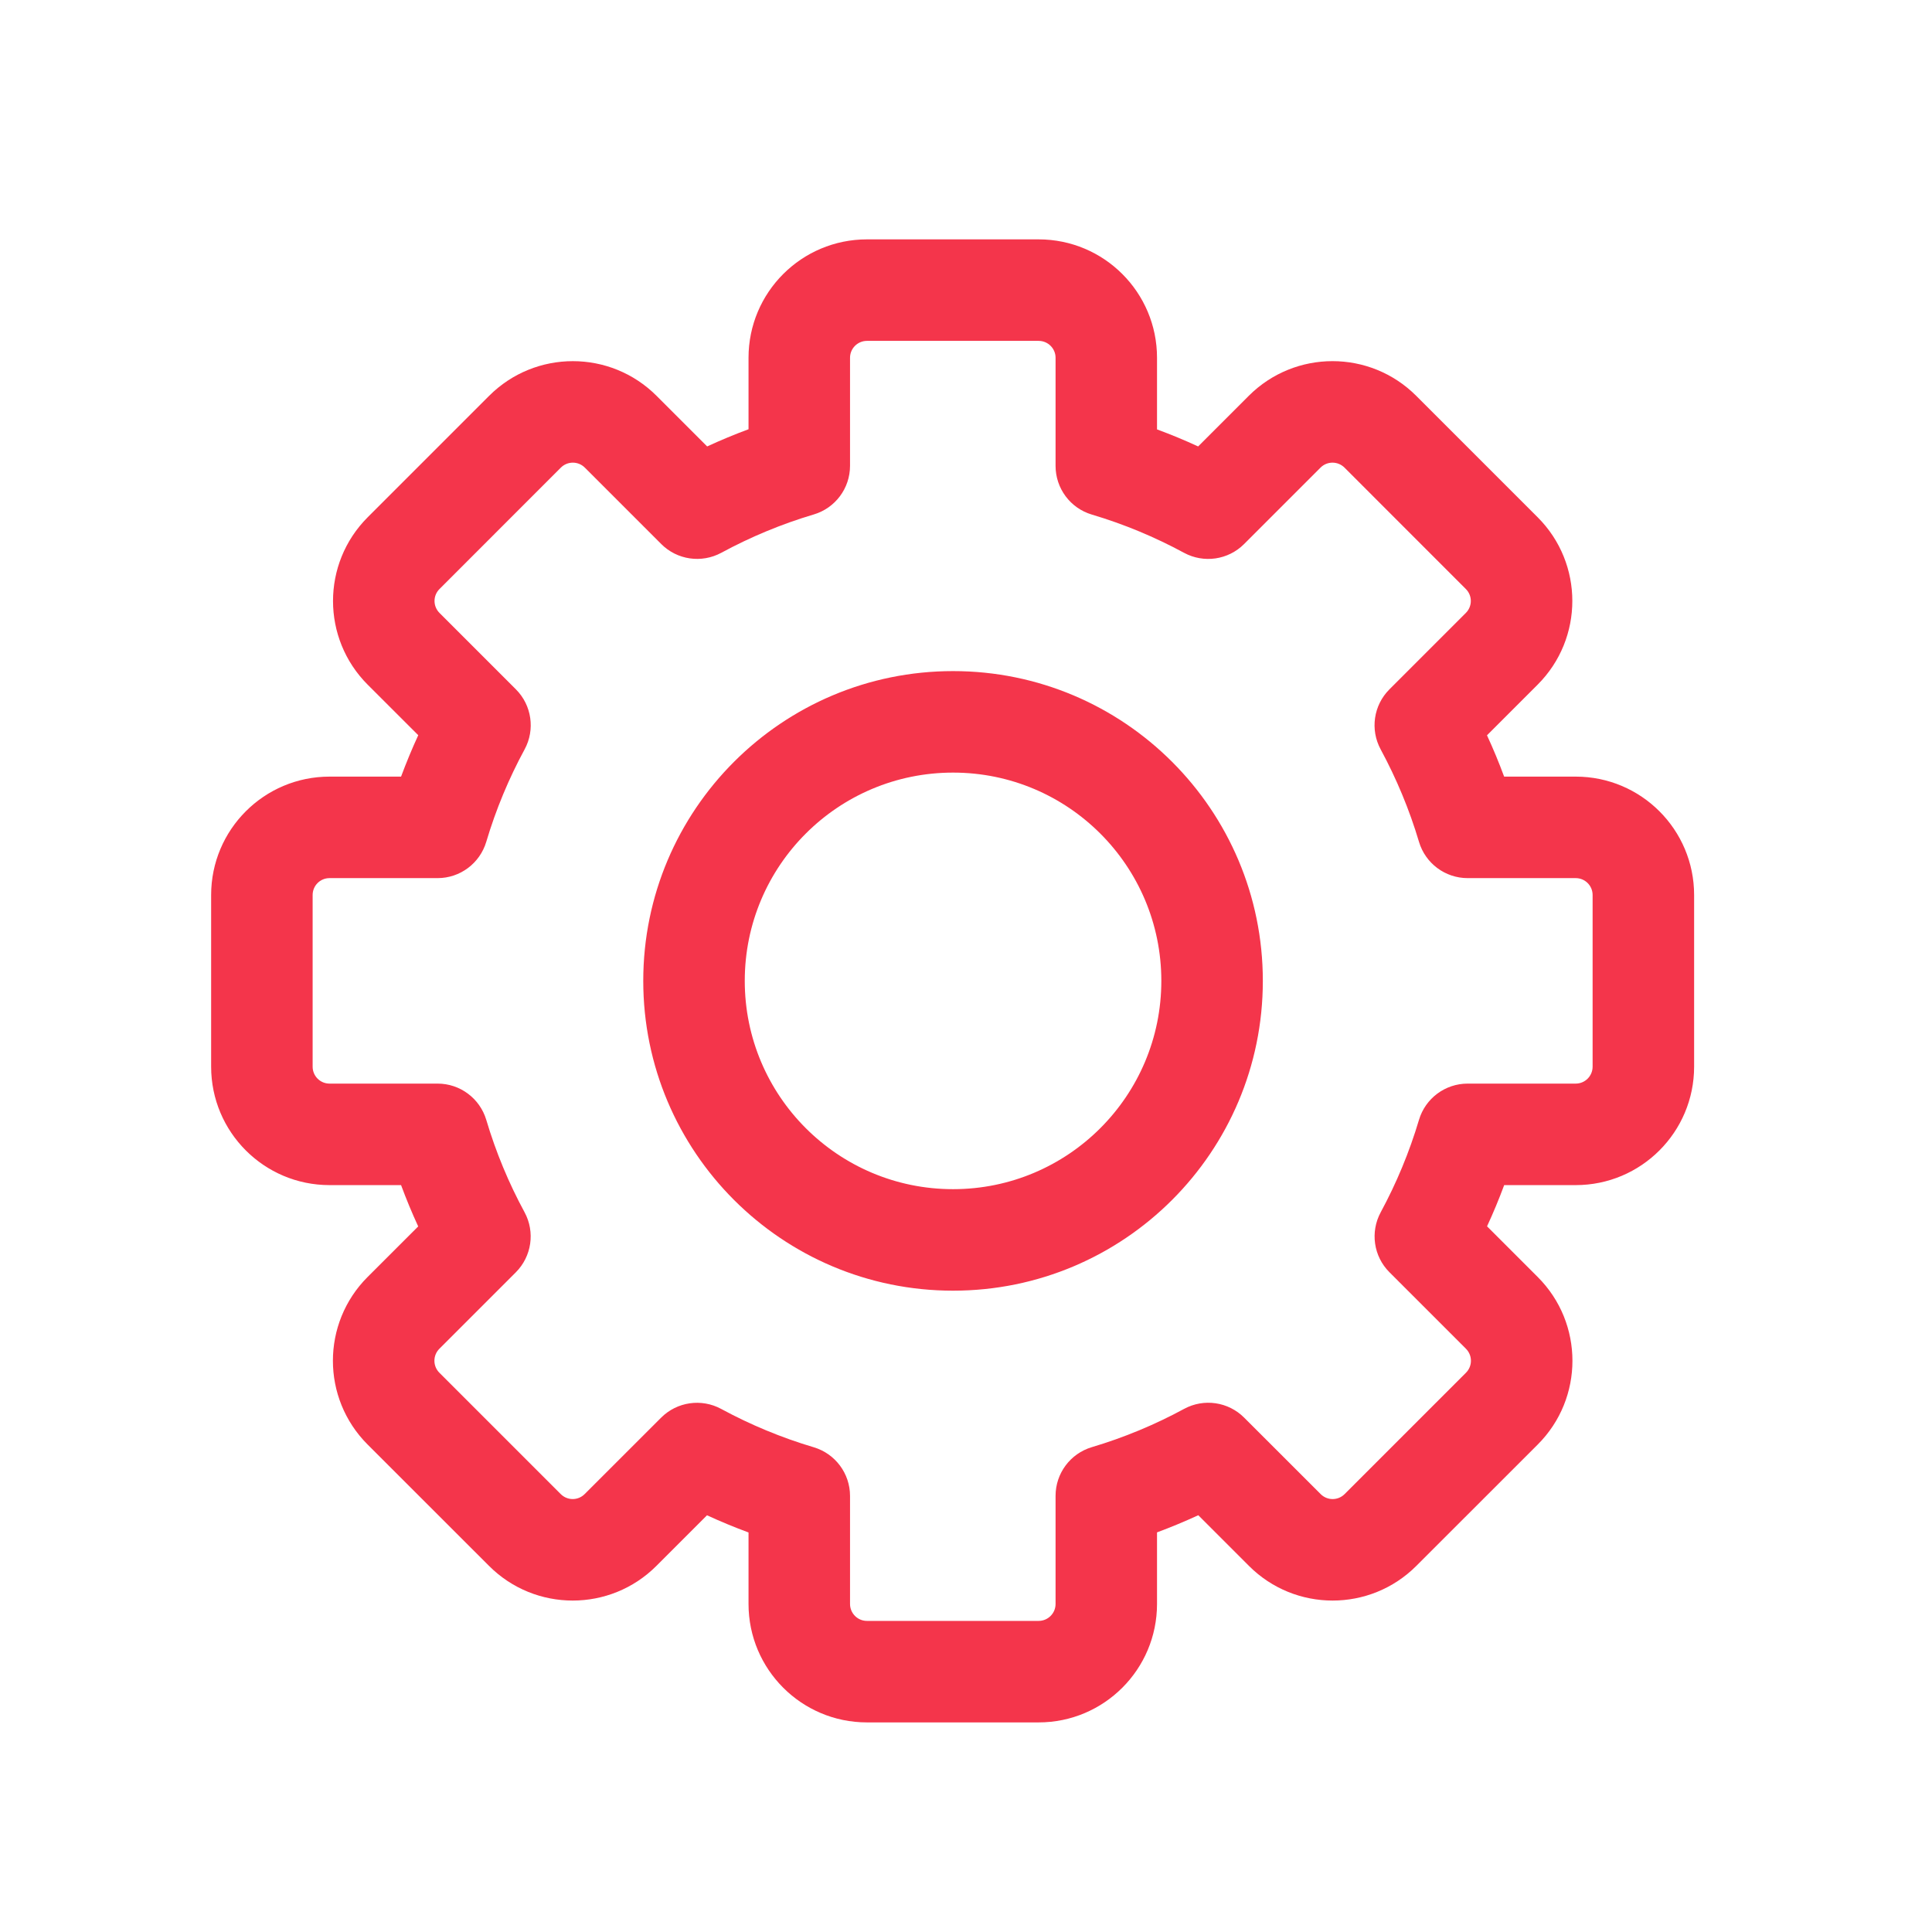 <?xml version="1.0" encoding="UTF-8"?> <svg xmlns="http://www.w3.org/2000/svg" width="39" height="39" viewBox="0 0 39 39" fill="none"><path fill-rule="evenodd" clip-rule="evenodd" d="M17.501 4.832C16.18 4.832 15.11 5.902 15.11 7.222V8.665C14.826 8.77 14.548 8.886 14.275 9.012L13.254 7.991C12.32 7.057 10.807 7.057 9.873 7.991L7.423 10.441C6.489 11.375 6.489 12.888 7.423 13.822L8.443 14.841C8.317 15.114 8.202 15.393 8.096 15.677H6.652C5.332 15.677 4.262 16.747 4.262 18.067V21.532C4.262 22.853 5.332 23.923 6.652 23.923H8.096C8.201 24.206 8.316 24.484 8.442 24.757L7.42 25.778C6.487 26.712 6.487 28.225 7.42 29.159L8.145 28.434L7.42 29.159L9.871 31.609C10.804 32.543 12.318 32.543 13.251 31.609L14.272 30.588C14.546 30.714 14.826 30.83 15.11 30.935V32.378C15.11 33.698 16.18 34.769 17.5 34.769H20.966C22.286 34.769 23.356 33.698 23.356 32.378V30.933C23.639 30.828 23.917 30.712 24.189 30.587L25.211 31.609C26.144 32.543 27.658 32.543 28.591 31.609L31.042 29.159C31.975 28.226 31.975 26.712 31.042 25.779L30.018 24.755C30.144 24.483 30.259 24.206 30.364 23.923H31.808C33.128 23.923 34.198 22.853 34.198 21.532V18.067C34.198 16.747 33.128 15.677 31.808 15.677H30.363C30.258 15.393 30.143 15.115 30.017 14.843L31.039 13.821C31.973 12.888 31.973 11.374 31.039 10.441L28.588 7.99C27.655 7.057 26.142 7.057 25.208 7.99L24.186 9.012C23.915 8.887 23.638 8.772 23.356 8.668V7.222C23.356 5.902 22.286 4.832 20.966 4.832H17.501ZM17.159 7.222C17.159 7.034 17.312 6.881 17.501 6.881H20.966C21.155 6.881 21.308 7.034 21.308 7.222V9.405C21.308 9.858 21.605 10.258 22.039 10.387C22.691 10.581 23.314 10.841 23.901 11.159C24.3 11.375 24.793 11.303 25.113 10.983L26.657 9.439C26.79 9.306 27.006 9.306 27.14 9.439L29.59 11.89C29.724 12.023 29.724 12.239 29.59 12.373L28.047 13.916C27.726 14.237 27.655 14.73 27.871 15.128C28.189 15.717 28.45 16.341 28.644 16.993C28.773 17.428 29.173 17.726 29.626 17.726H31.808C31.996 17.726 32.149 17.878 32.149 18.067V21.532C32.149 21.721 31.996 21.874 31.808 21.874H29.626C29.173 21.874 28.773 22.172 28.644 22.606C28.45 23.258 28.19 23.882 27.872 24.47C27.656 24.869 27.727 25.362 28.048 25.682L29.593 27.227C29.726 27.361 29.726 27.577 29.593 27.71L27.142 30.161C27.009 30.294 26.793 30.294 26.66 30.161L25.115 28.617C24.795 28.296 24.302 28.224 23.903 28.44C23.315 28.759 22.691 29.019 22.039 29.213C21.605 29.343 21.308 29.742 21.308 30.195V32.378C21.308 32.567 21.155 32.72 20.966 32.72H17.5C17.312 32.72 17.159 32.567 17.159 32.378V30.197C17.159 29.744 16.861 29.345 16.427 29.215C15.773 29.021 15.147 28.76 14.558 28.441C14.159 28.225 13.666 28.297 13.346 28.617L11.802 30.16C11.669 30.294 11.453 30.294 11.319 30.16L8.869 27.71C8.736 27.577 8.736 27.36 8.869 27.227L10.412 25.684C10.733 25.363 10.805 24.87 10.589 24.471C10.27 23.883 10.01 23.259 9.816 22.606C9.686 22.172 9.287 21.874 8.834 21.874H6.652C6.463 21.874 6.311 21.721 6.311 21.532V18.067C6.311 17.878 6.463 17.726 6.652 17.726H8.834C9.287 17.726 9.686 17.428 9.816 16.993C10.01 16.34 10.271 15.716 10.59 15.127C10.806 14.729 10.734 14.235 10.414 13.915L8.872 12.373C8.738 12.239 8.738 12.023 8.872 11.89L11.322 9.439C11.456 9.306 11.672 9.306 11.805 9.439L13.348 10.982C13.668 11.303 14.161 11.374 14.56 11.159C15.149 10.84 15.774 10.579 16.427 10.385C16.861 10.256 17.159 9.857 17.159 9.403V7.222ZM15.034 19.8C15.034 17.478 16.916 15.596 19.239 15.596C21.561 15.596 23.443 17.478 23.443 19.8C23.443 22.122 21.561 24.005 19.239 24.005C16.916 24.005 15.034 22.122 15.034 19.8ZM19.239 13.547C15.785 13.547 12.985 16.347 12.985 19.8C12.985 23.254 15.785 26.054 19.239 26.054C22.692 26.054 25.492 23.254 25.492 19.8C25.492 16.347 22.692 13.547 19.239 13.547Z" fill="#F4354B"></path></svg> 